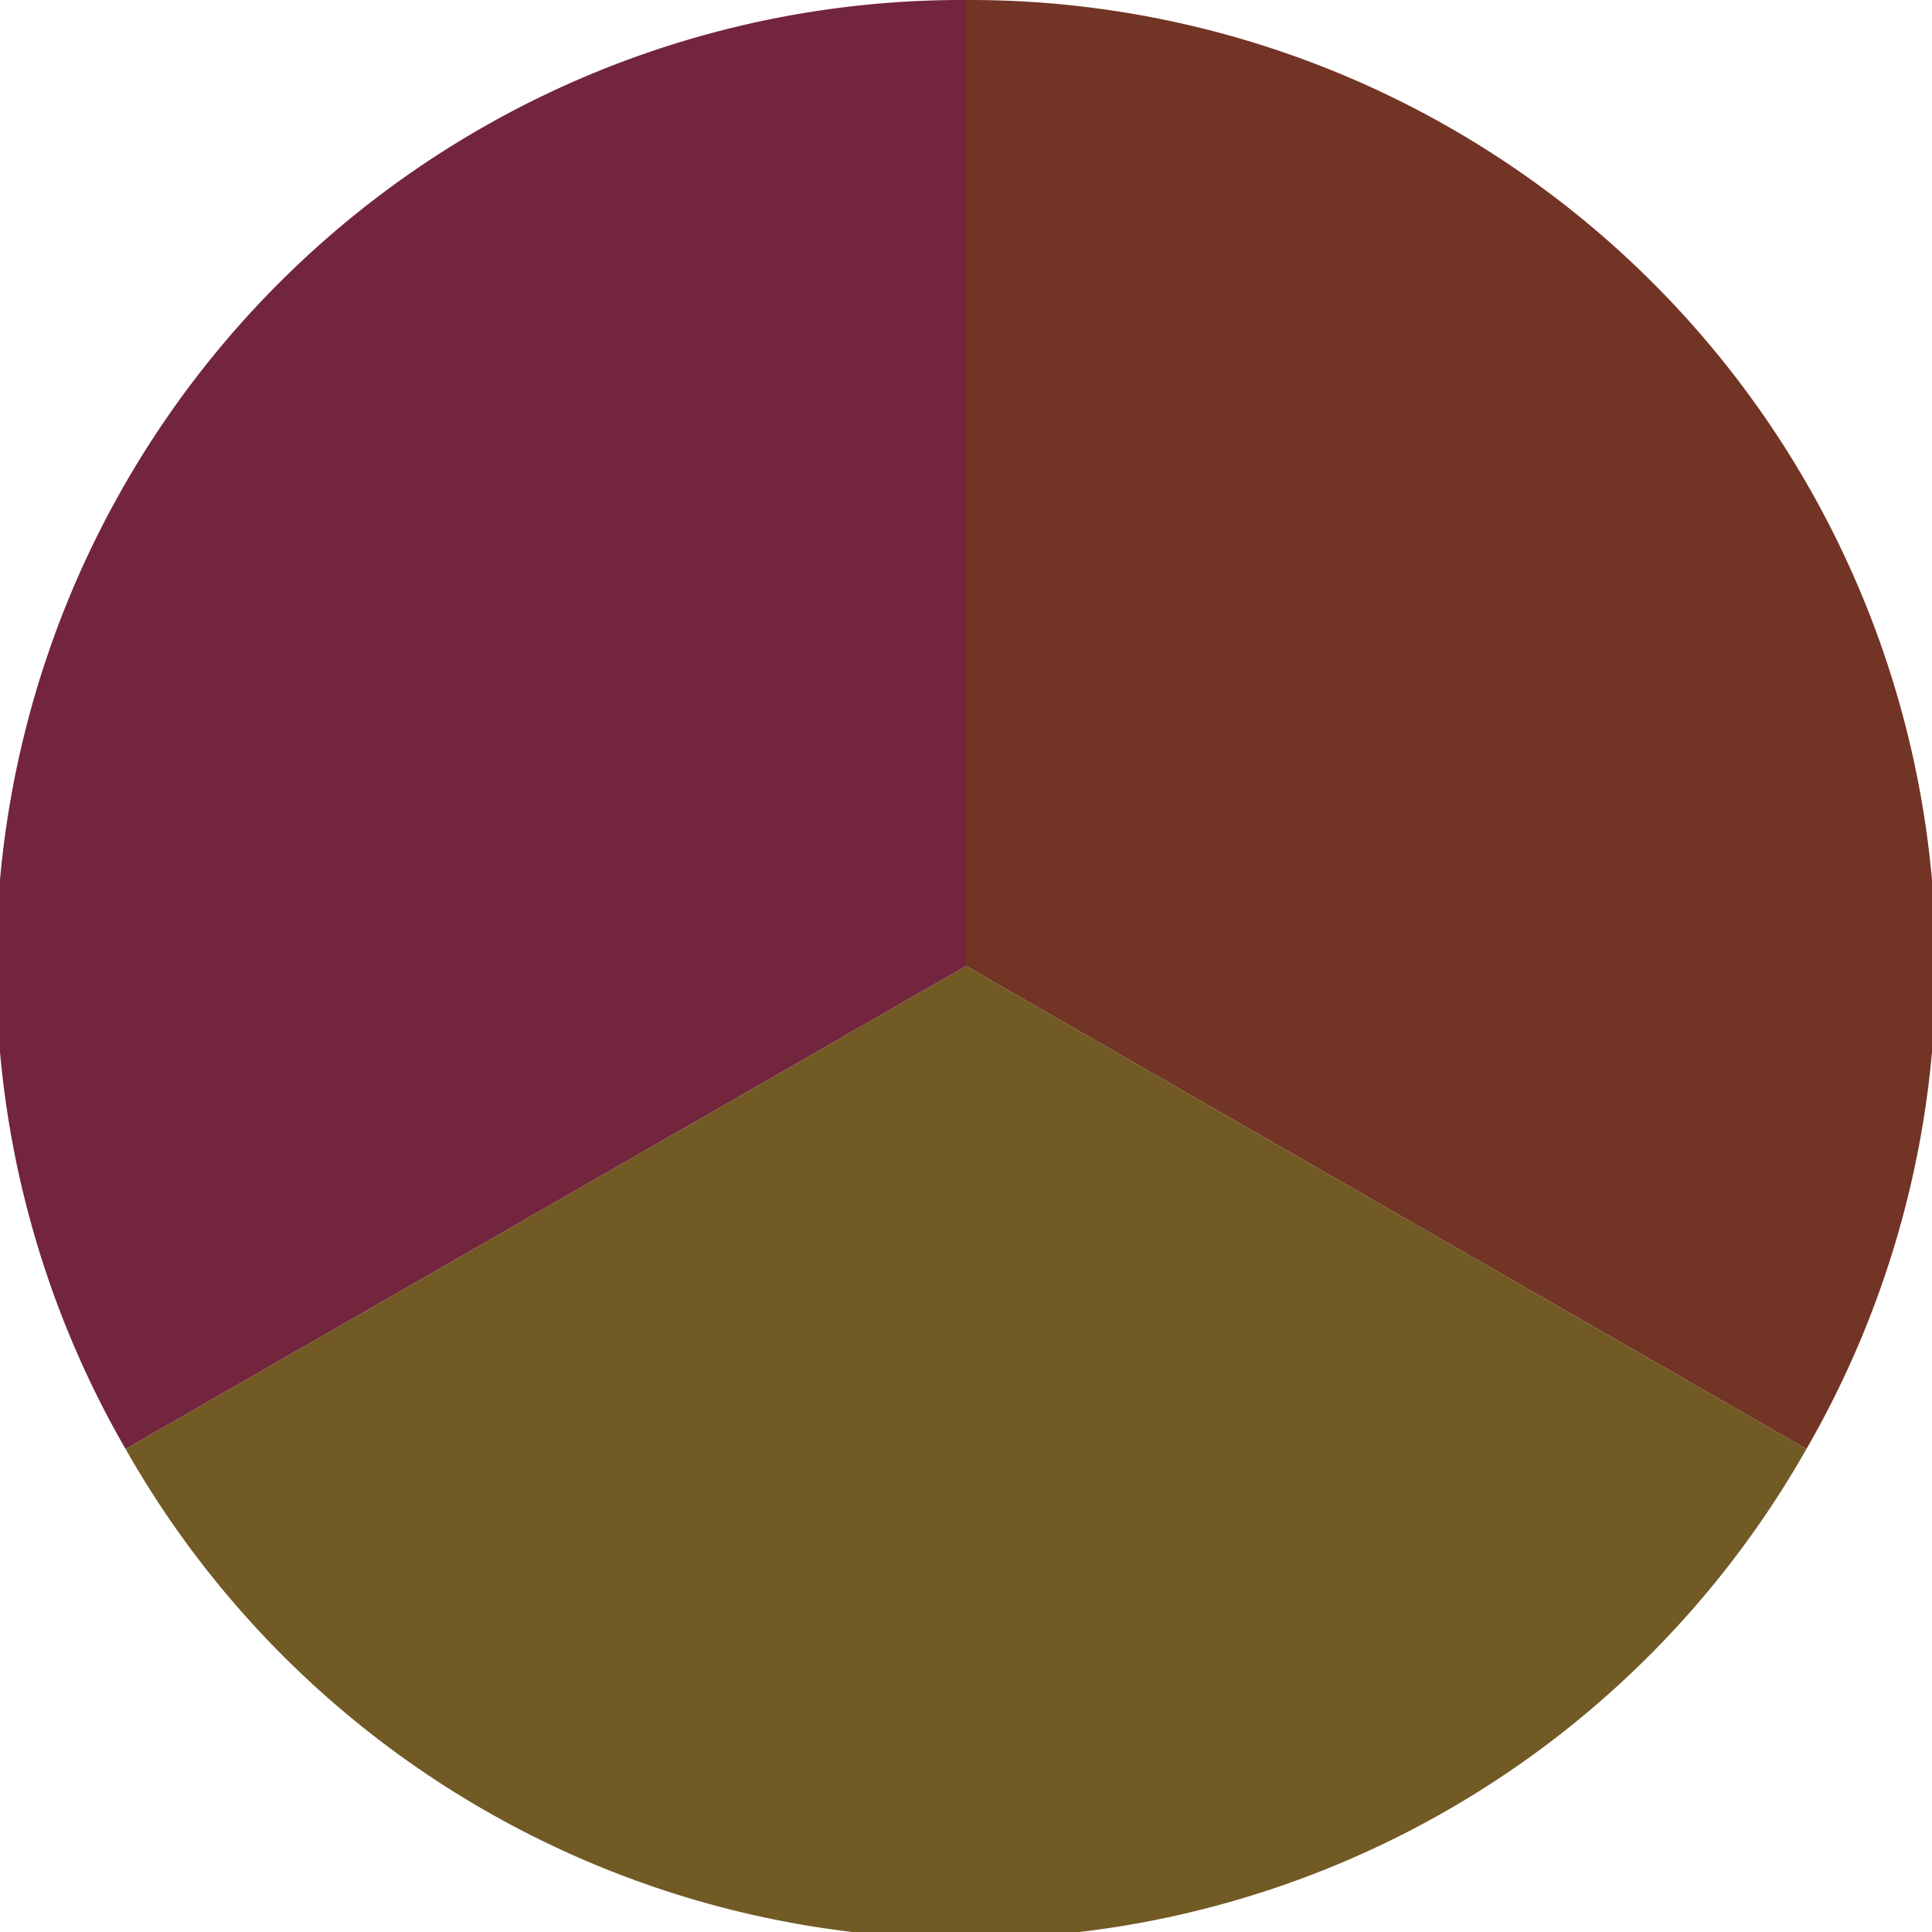 <?xml version="1.0" standalone="no"?>
<svg width="500" height="500" viewBox="-1 -1 2 2" xmlns="http://www.w3.org/2000/svg">
        <path d="M 0 -1 
             A 1,1 0 0,1 0.87 0.5             L 0,0
             z" fill="#723425" />
            <path d="M 0.87 0.5 
             A 1,1 0 0,1 -0.87 0.5             L 0,0
             z" fill="#725a25" />
            <path d="M -0.87 0.5 
             A 1,1 0 0,1 -0 -1             L 0,0
             z" fill="#72253d" />
    </svg>

